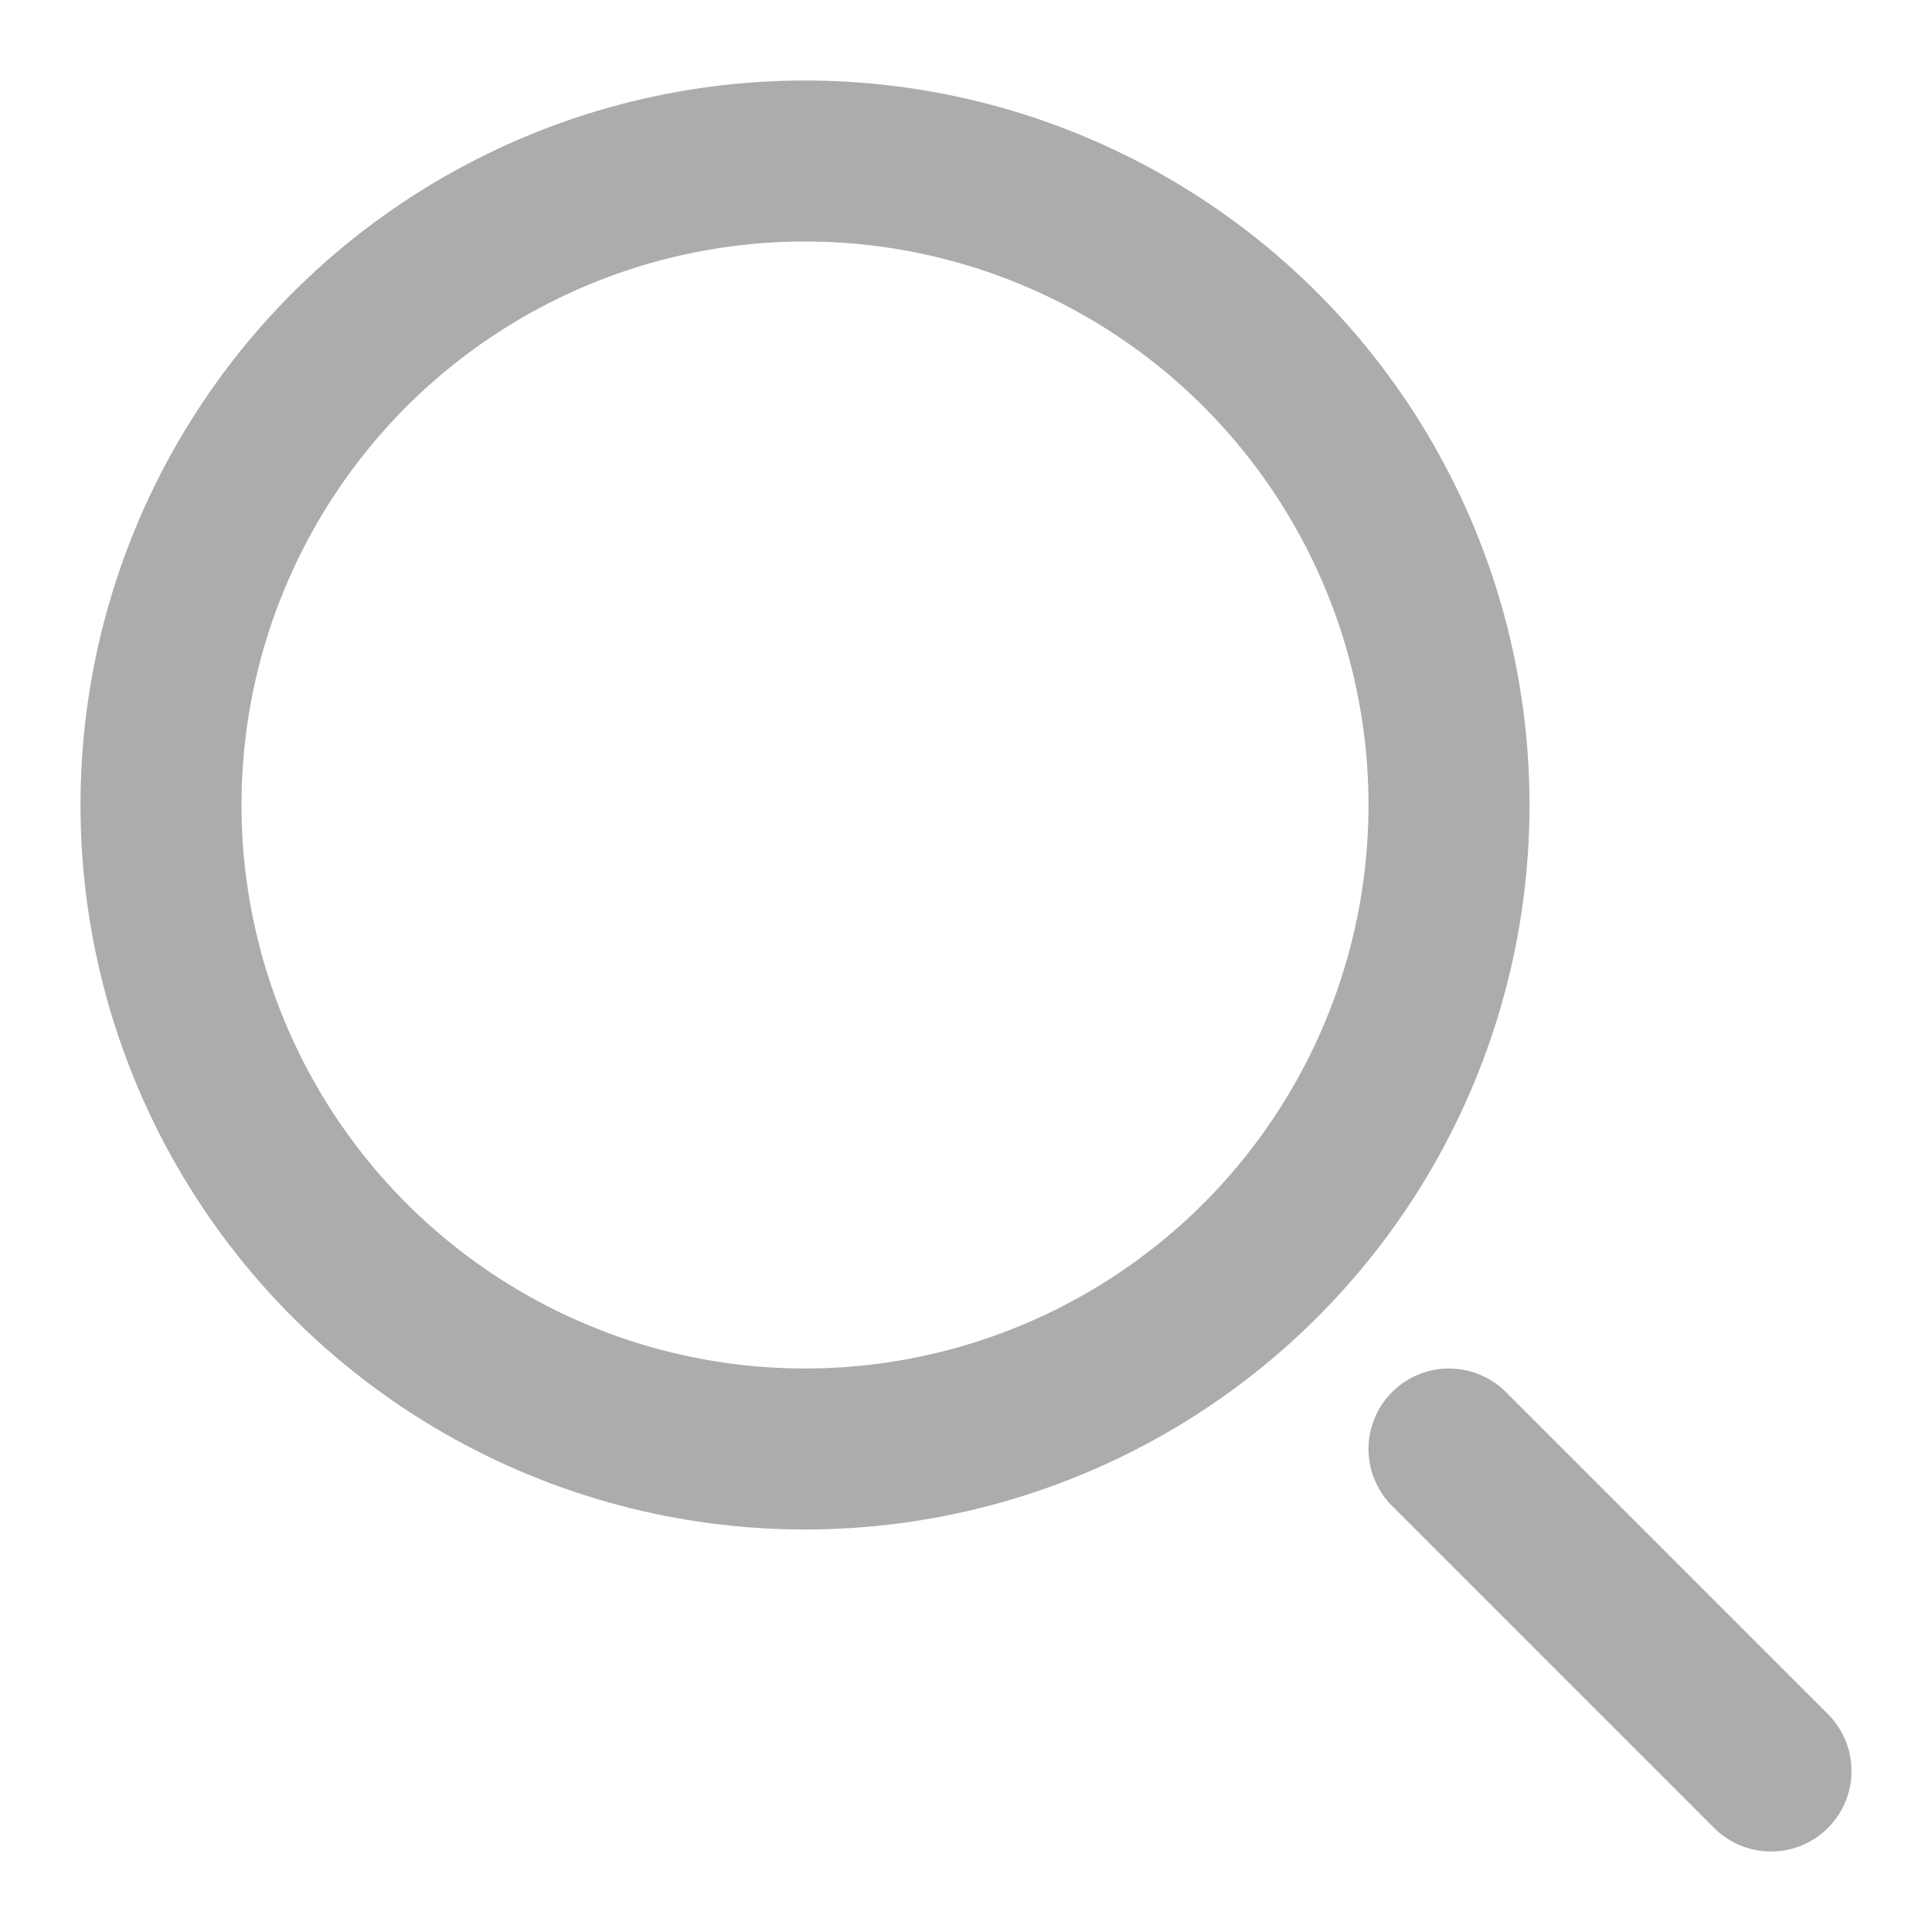 <?xml version="1.0" encoding="UTF-8"?> <svg xmlns="http://www.w3.org/2000/svg" width="12" height="12" viewBox="0 0 12 12" fill="none"><circle cx="5" cy="5" r="4" stroke="#ACACAC"></circle><path d="M11 11L9 9" stroke="#ACACAC" stroke-linecap="round"></path></svg> 